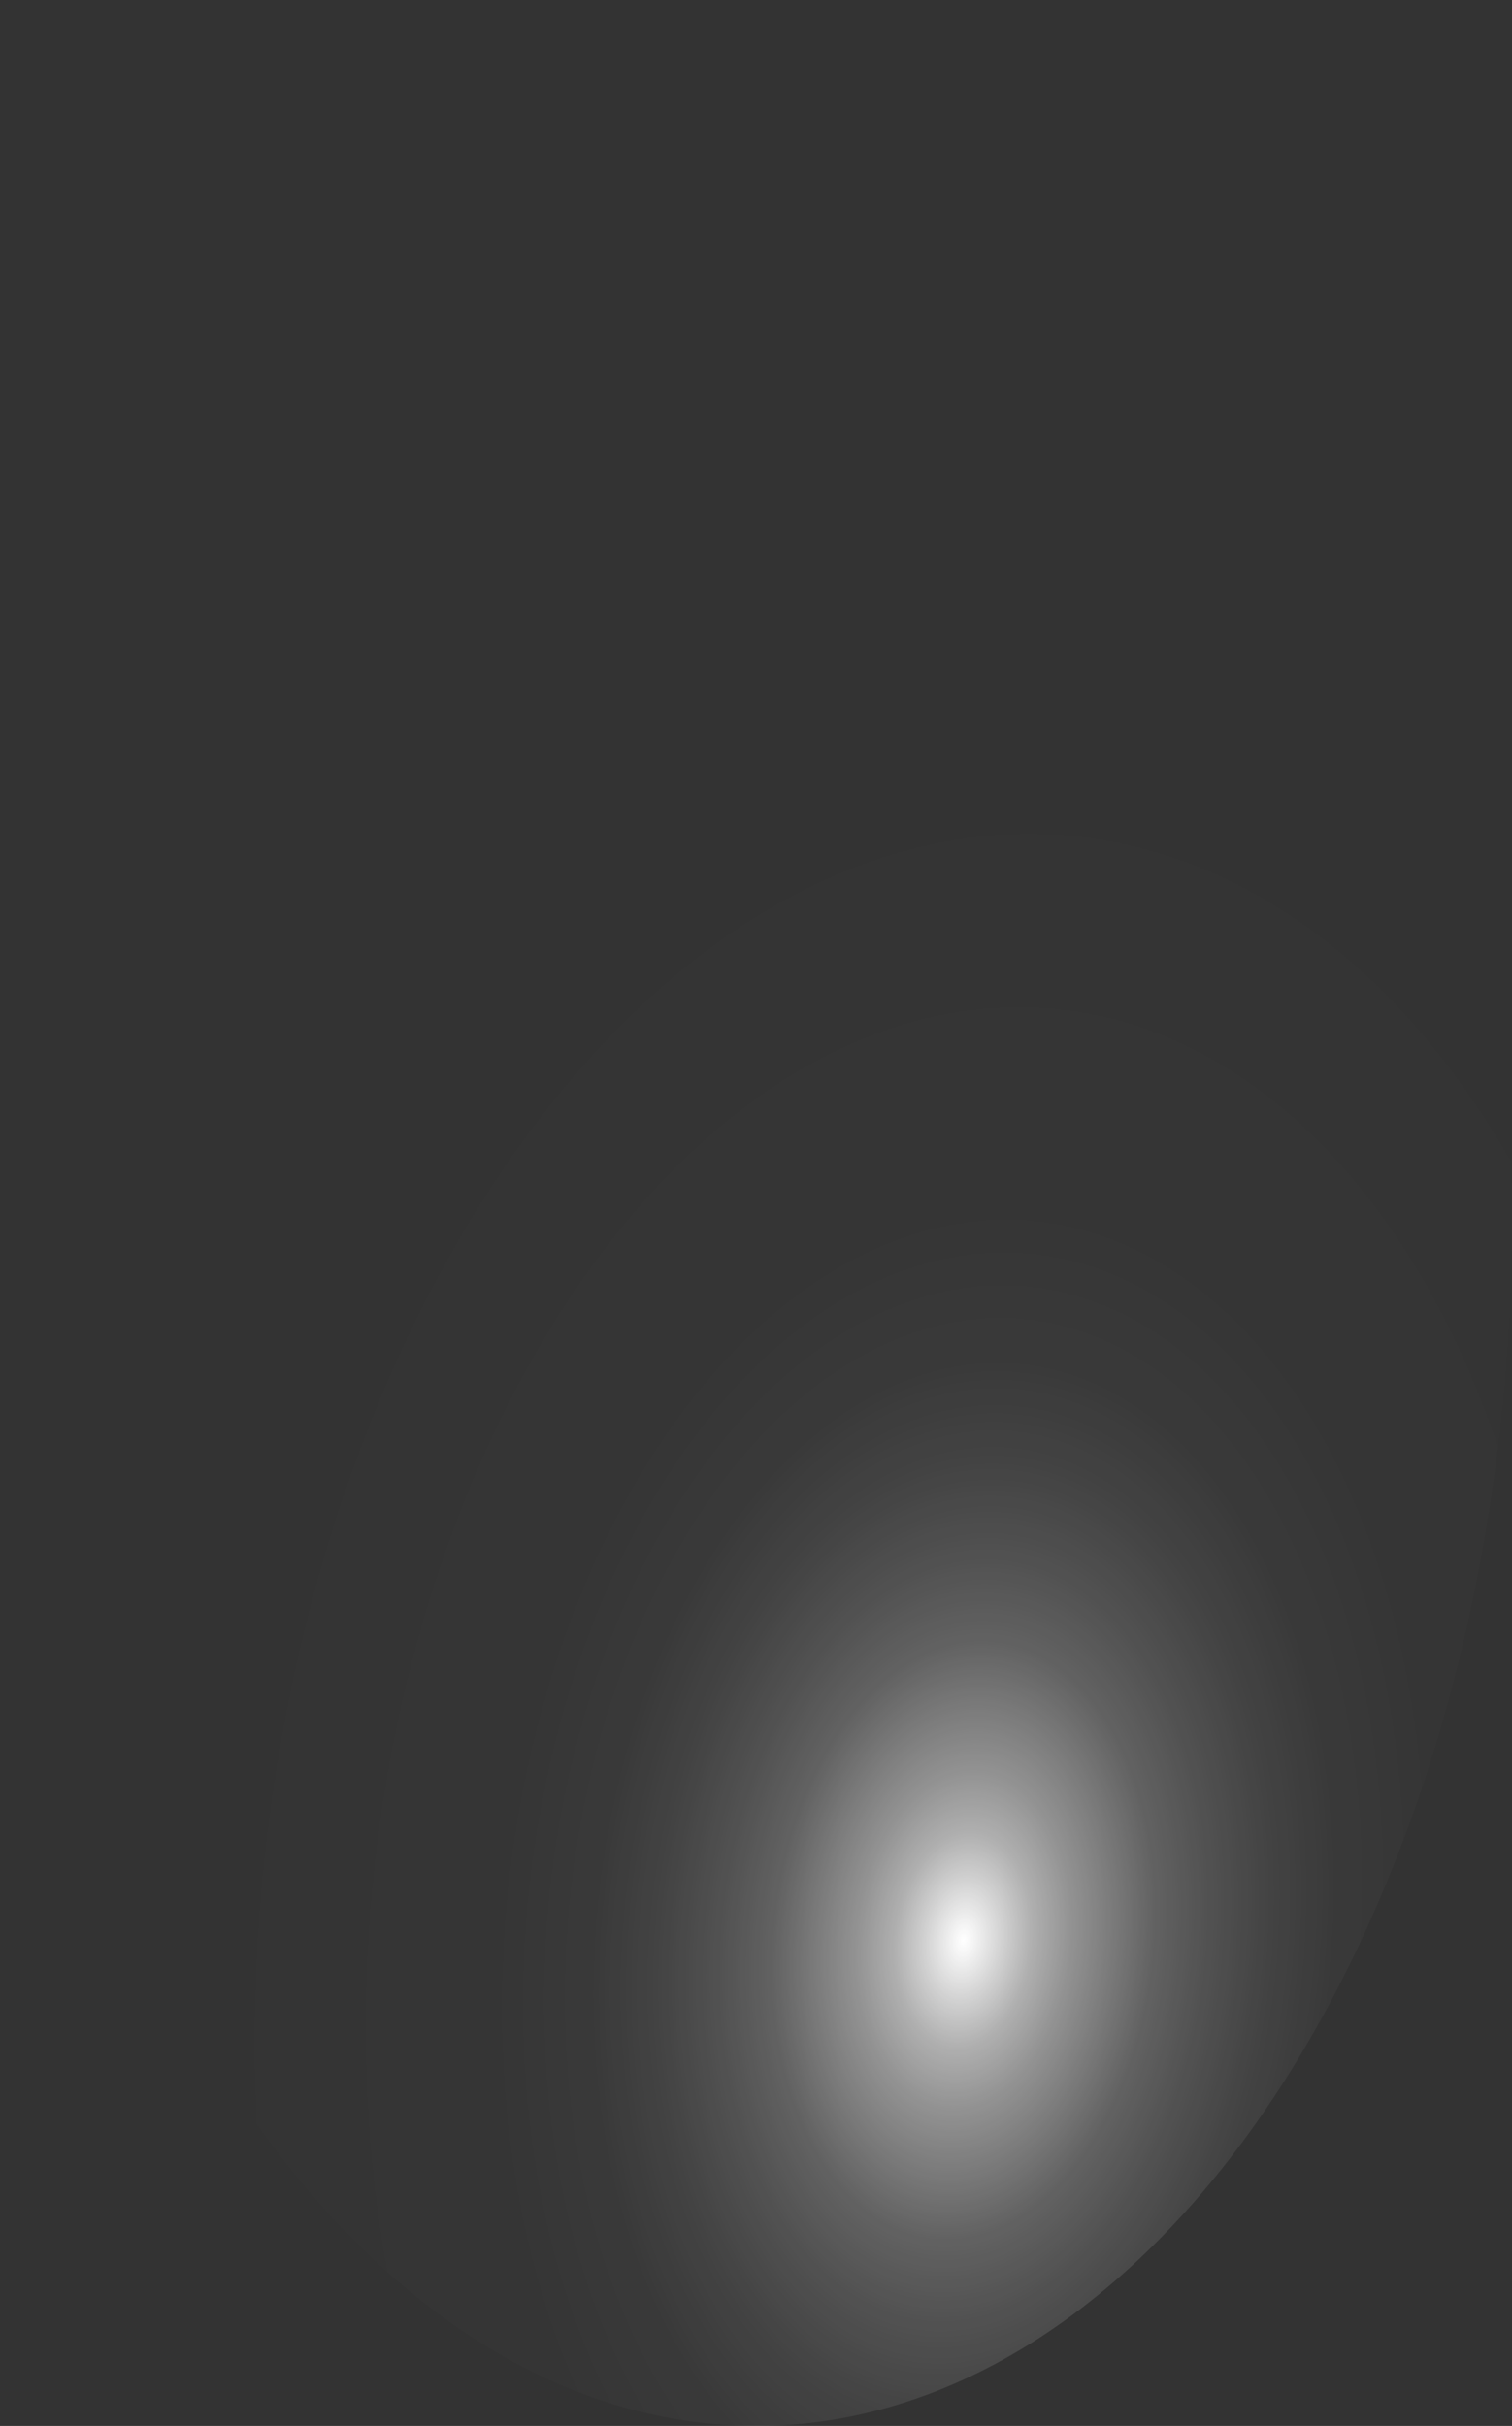 <?xml version="1.0" encoding="utf-8"?>
<svg xmlns="http://www.w3.org/2000/svg" fill="none" height="100%" overflow="visible" preserveAspectRatio="none" style="display: block;" viewBox="0 0 27.053 43.392" width="100%">
<rect x="0" y="0" width="27.053" height="43.392" fill="#333333" stroke="none"/>
<path d="M27.033 22.952C26.93 25.799 26.479 28.586 25.704 31.153C24.929 33.72 23.847 36.017 22.519 37.912C21.191 39.807 19.643 41.263 17.964 42.197C16.285 43.13 14.507 43.523 12.733 43.354C9.155 43.02 5.805 40.419 3.421 36.121C1.038 31.824 -0.185 26.183 0.023 20.438C0.23 14.694 1.851 9.318 4.529 5.492C7.206 1.666 10.72 -0.297 14.299 0.036C17.878 0.38 21.226 2.983 23.612 7.277C25.998 11.571 27.228 17.206 27.033 22.952Z" fill="url(#paint0_radial_0_455)" id="Vector" style="mix-blend-mode:screen"/>
<defs>
<radialGradient cx="0" cy="0" gradientTransform="translate(17.221 34.891) rotate(5.501) scale(13.579 21.673)" gradientUnits="userSpaceOnUse" id="paint0_radial_0_455" r="1">
<stop stop-color="white"/>
<stop offset="0.01" stop-color="white" stop-opacity="0.96"/>
<stop offset="0.05" stop-color="white" stop-opacity="0.78"/>
<stop offset="0.09" stop-color="white" stop-opacity="0.61"/>
<stop offset="0.14" stop-color="white" stop-opacity="0.47"/>
<stop offset="0.2" stop-color="white" stop-opacity="0.34"/>
<stop offset="0.25" stop-color="white" stop-opacity="0.23"/>
<stop offset="0.32" stop-color="white" stop-opacity="0.15"/>
<stop offset="0.4" stop-color="white" stop-opacity="0.08"/>
<stop offset="0.49" stop-color="white" stop-opacity="0.03"/>
<stop offset="0.63" stop-color="white" stop-opacity="0.01"/>
<stop offset="1" stop-color="white" stop-opacity="0"/>
</radialGradient>
</defs>
</svg>